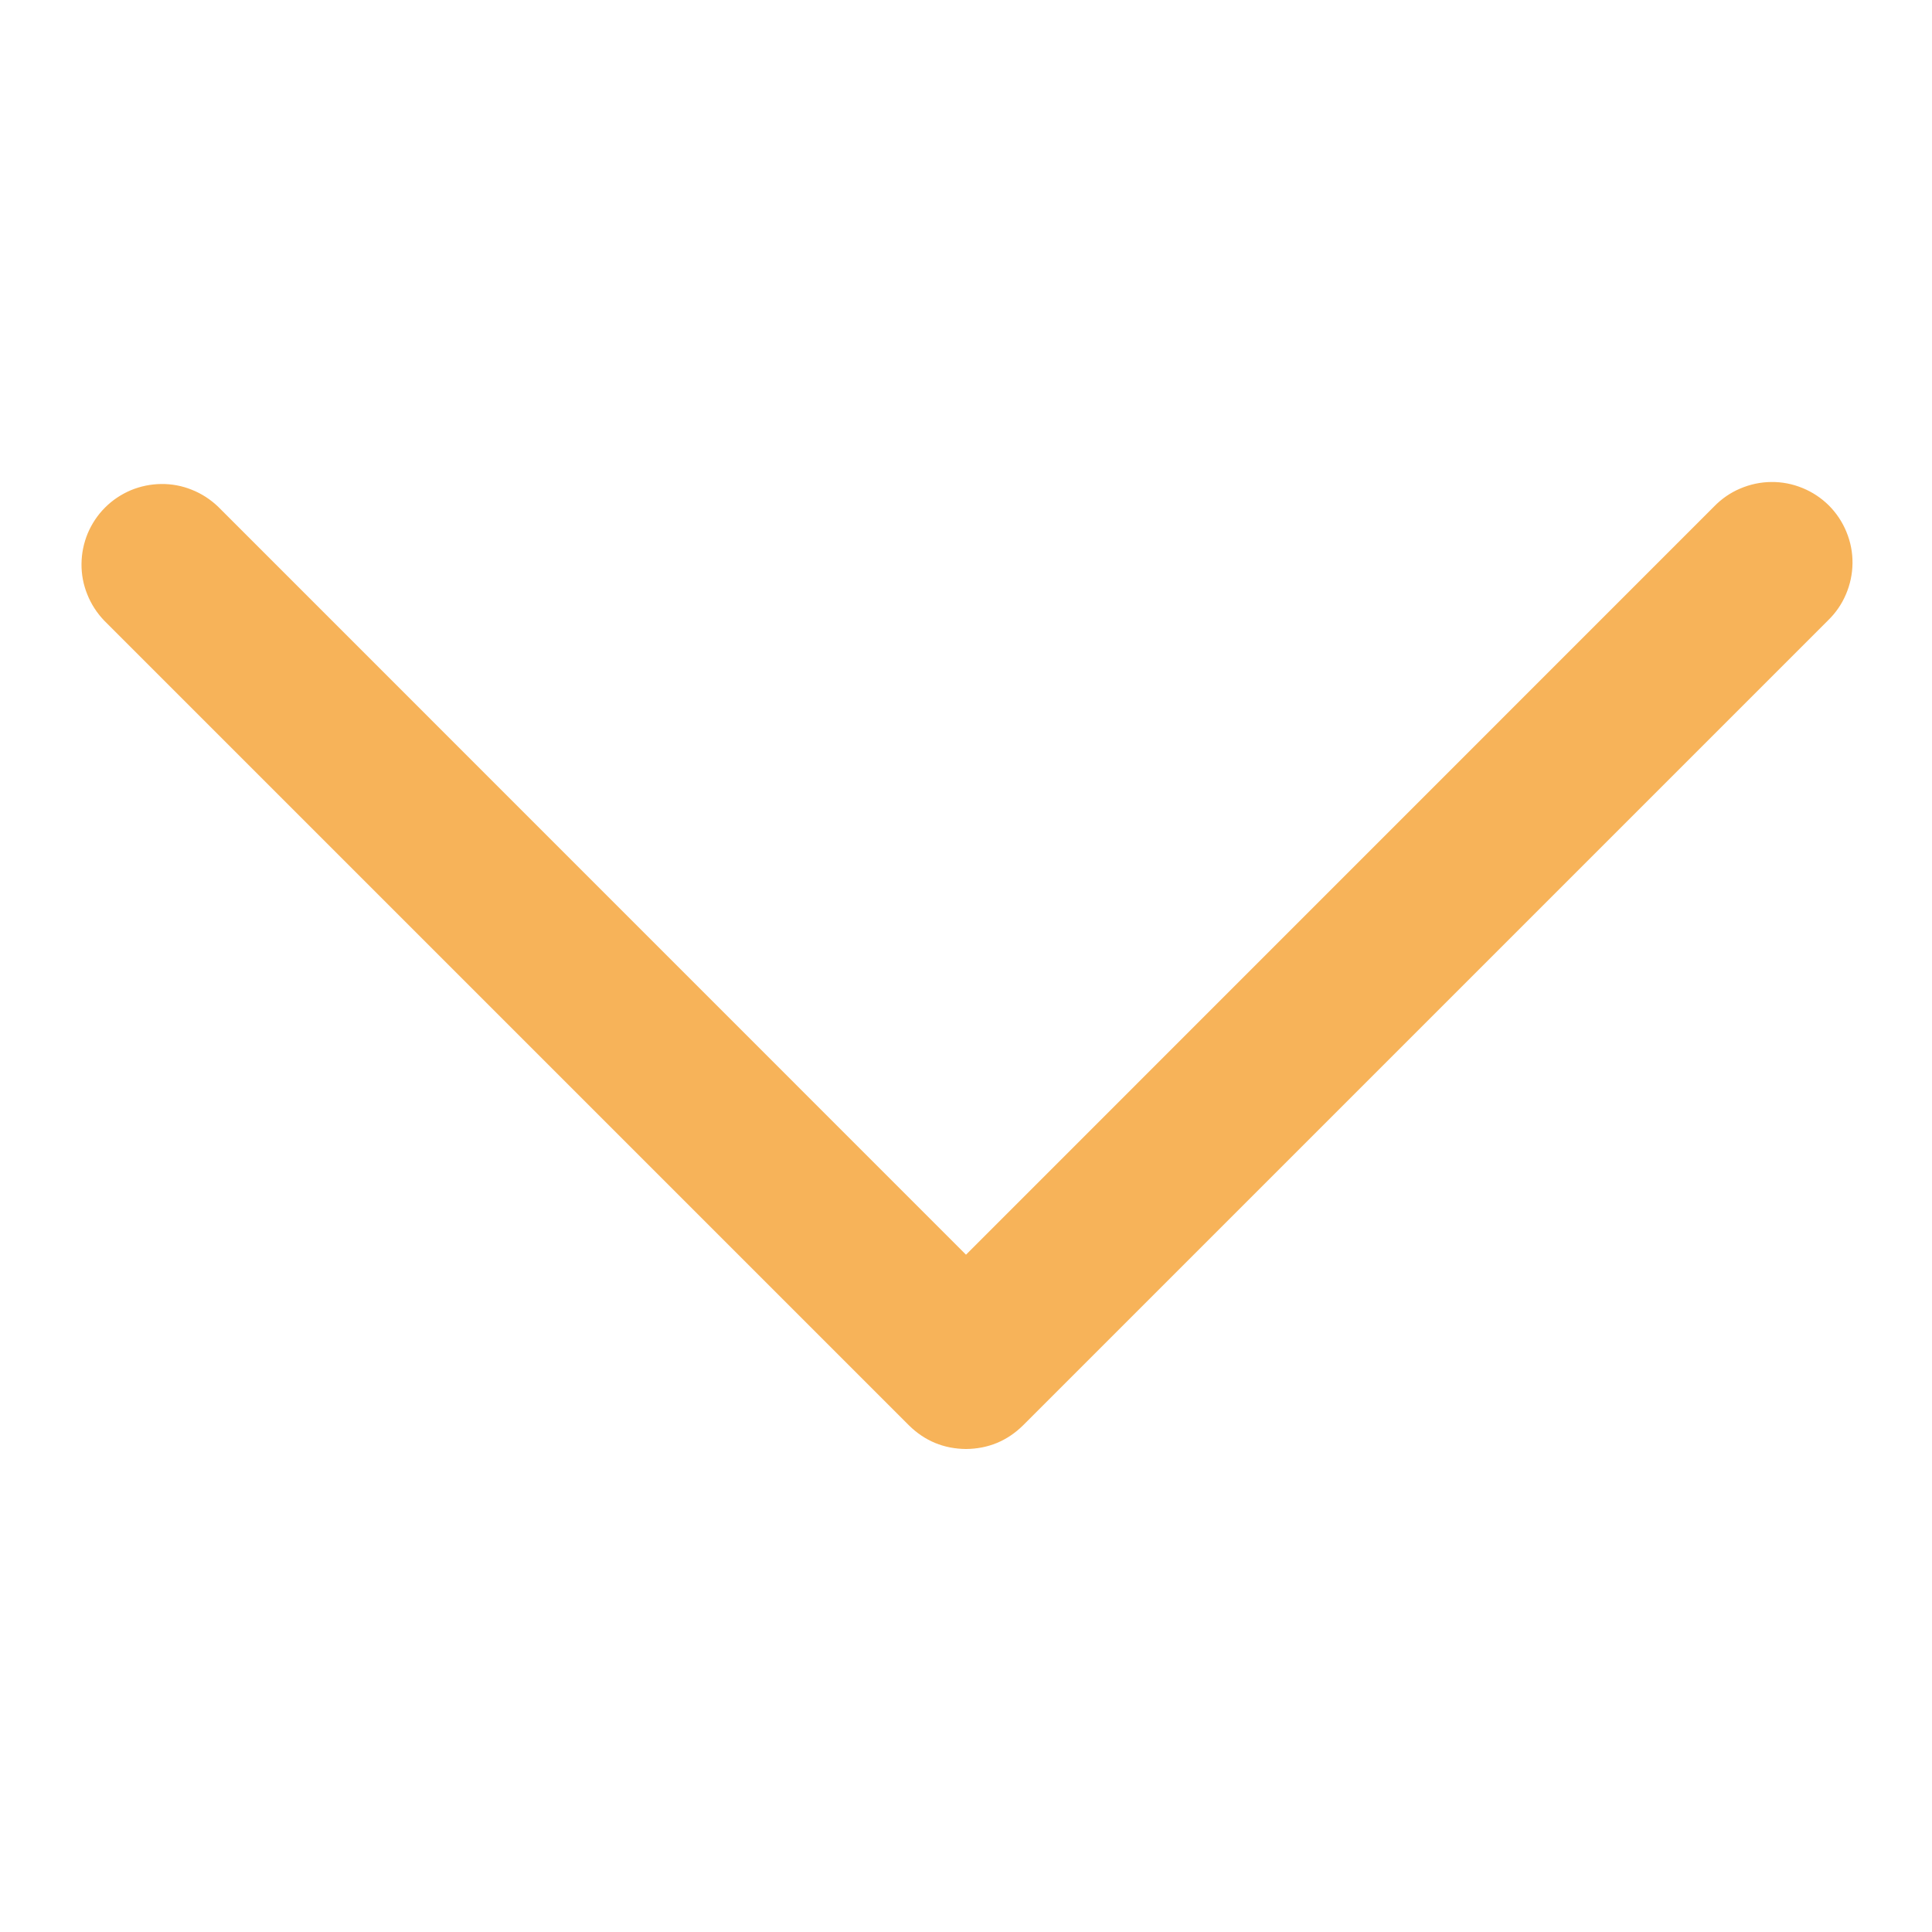 <svg xmlns="http://www.w3.org/2000/svg" xmlns:xlink="http://www.w3.org/1999/xlink" width="100" zoomAndPan="magnify" viewBox="0 0 75 75" height="100" preserveAspectRatio="xMidYMid meet" version="1.0"><rect x="-7.5" width="90" fill="#ffffff" y="-7.5" height="90" fill-opacity="1"/><rect x="-7.5" width="90" fill="#ffffff" y="-7.5" height="90" fill-opacity="1"/><path fill="#f7b359" d="M 37.5 56.25 C 36.641 56.242 35.902 55.938 35.289 55.336 L 4.039 24.086 C 3.758 23.789 3.539 23.453 3.387 23.07 C 3.234 22.691 3.16 22.297 3.164 21.887 C 3.168 21.477 3.25 21.082 3.406 20.703 C 3.566 20.328 3.789 19.992 4.078 19.703 C 4.367 19.414 4.703 19.191 5.078 19.031 C 5.457 18.875 5.852 18.793 6.262 18.789 C 6.672 18.785 7.066 18.859 7.445 19.012 C 7.828 19.164 8.164 19.383 8.461 19.664 L 37.5 48.707 L 66.539 19.664 C 66.832 19.363 67.168 19.129 67.555 18.965 C 67.941 18.801 68.344 18.715 68.762 18.711 C 69.18 18.707 69.582 18.785 69.973 18.945 C 70.359 19.102 70.703 19.332 71 19.625 C 71.293 19.922 71.523 20.266 71.68 20.652 C 71.84 21.043 71.918 21.445 71.914 21.863 C 71.91 22.281 71.824 22.684 71.66 23.07 C 71.496 23.457 71.262 23.793 70.961 24.086 L 39.711 55.336 C 39.098 55.938 38.359 56.242 37.5 56.25 Z M 37.5 56.25 " fill-opacity="1" fill-rule="nonzero"/></svg>